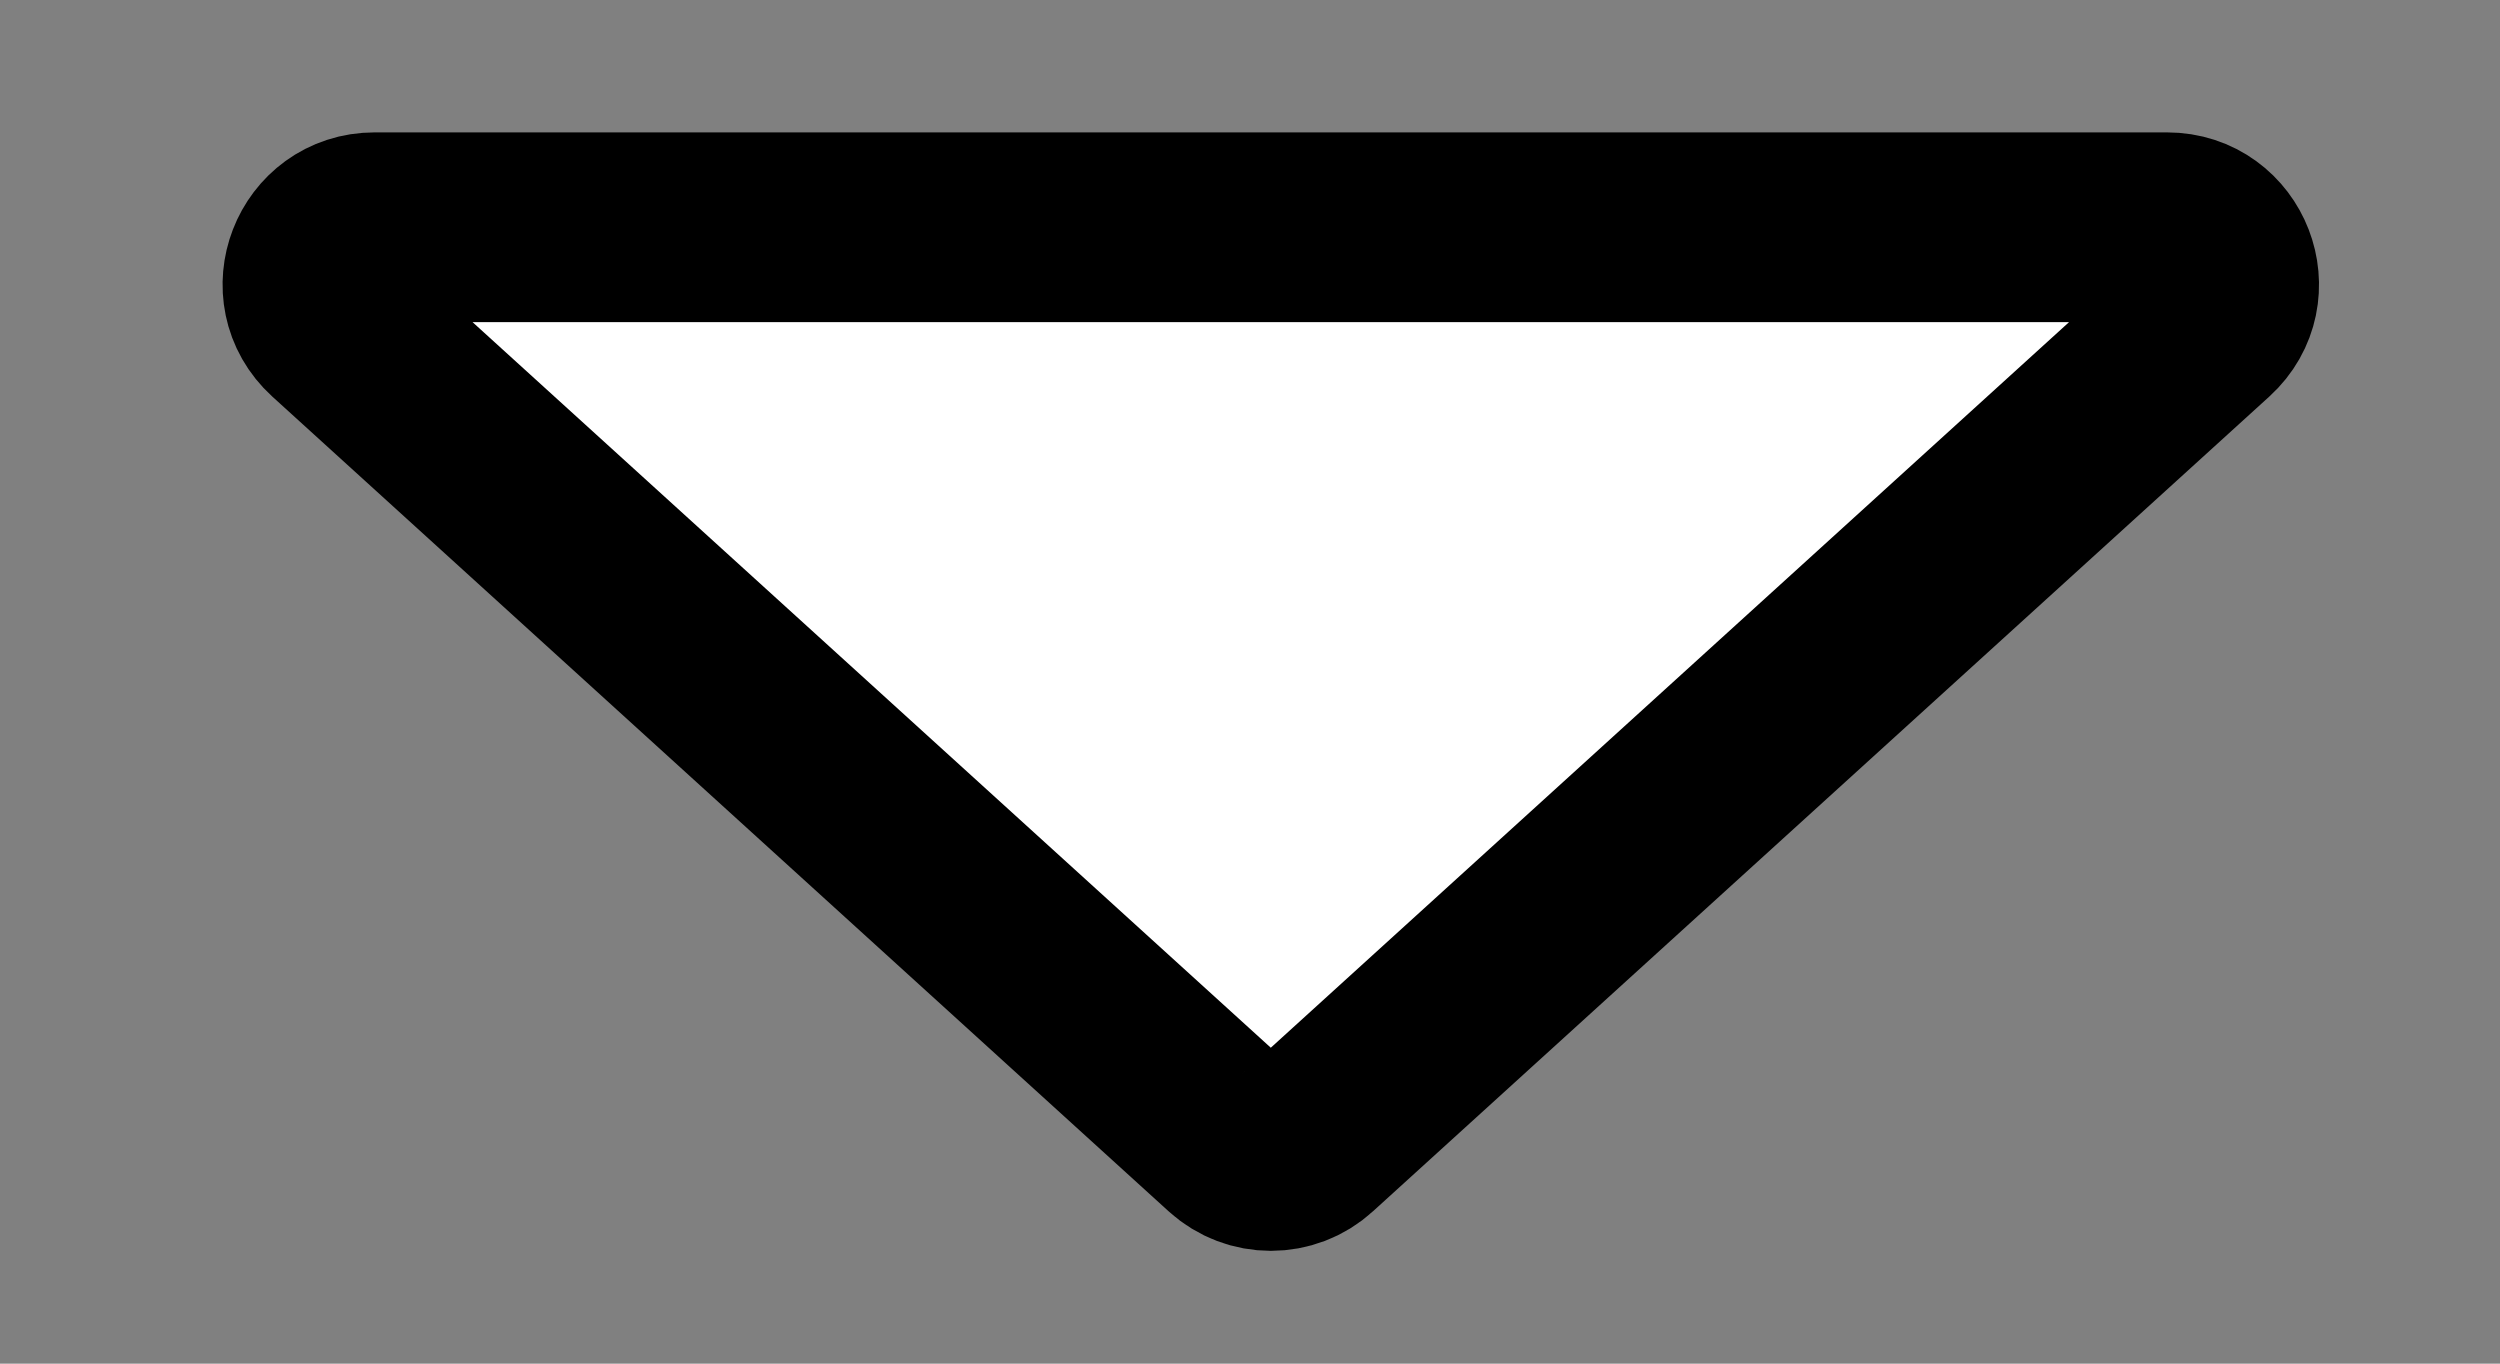<svg width="11" height="6" viewBox="0 0 11 6" fill="none" xmlns="http://www.w3.org/2000/svg">
<rect x="0" y="0" width="11" height="6" fill="#808080" stroke="none"/>
<path id="Vector 4" d="M1.479 1.436C1.31 1.282 1.419 1 1.648 1H9.535C9.764 1 9.873 1.282 9.704 1.436L5.76 5.021C5.665 5.108 5.519 5.108 5.423 5.021L1.479 1.436Z" fill="white" stroke="black" stroke-width="0.835"/>
</svg>
